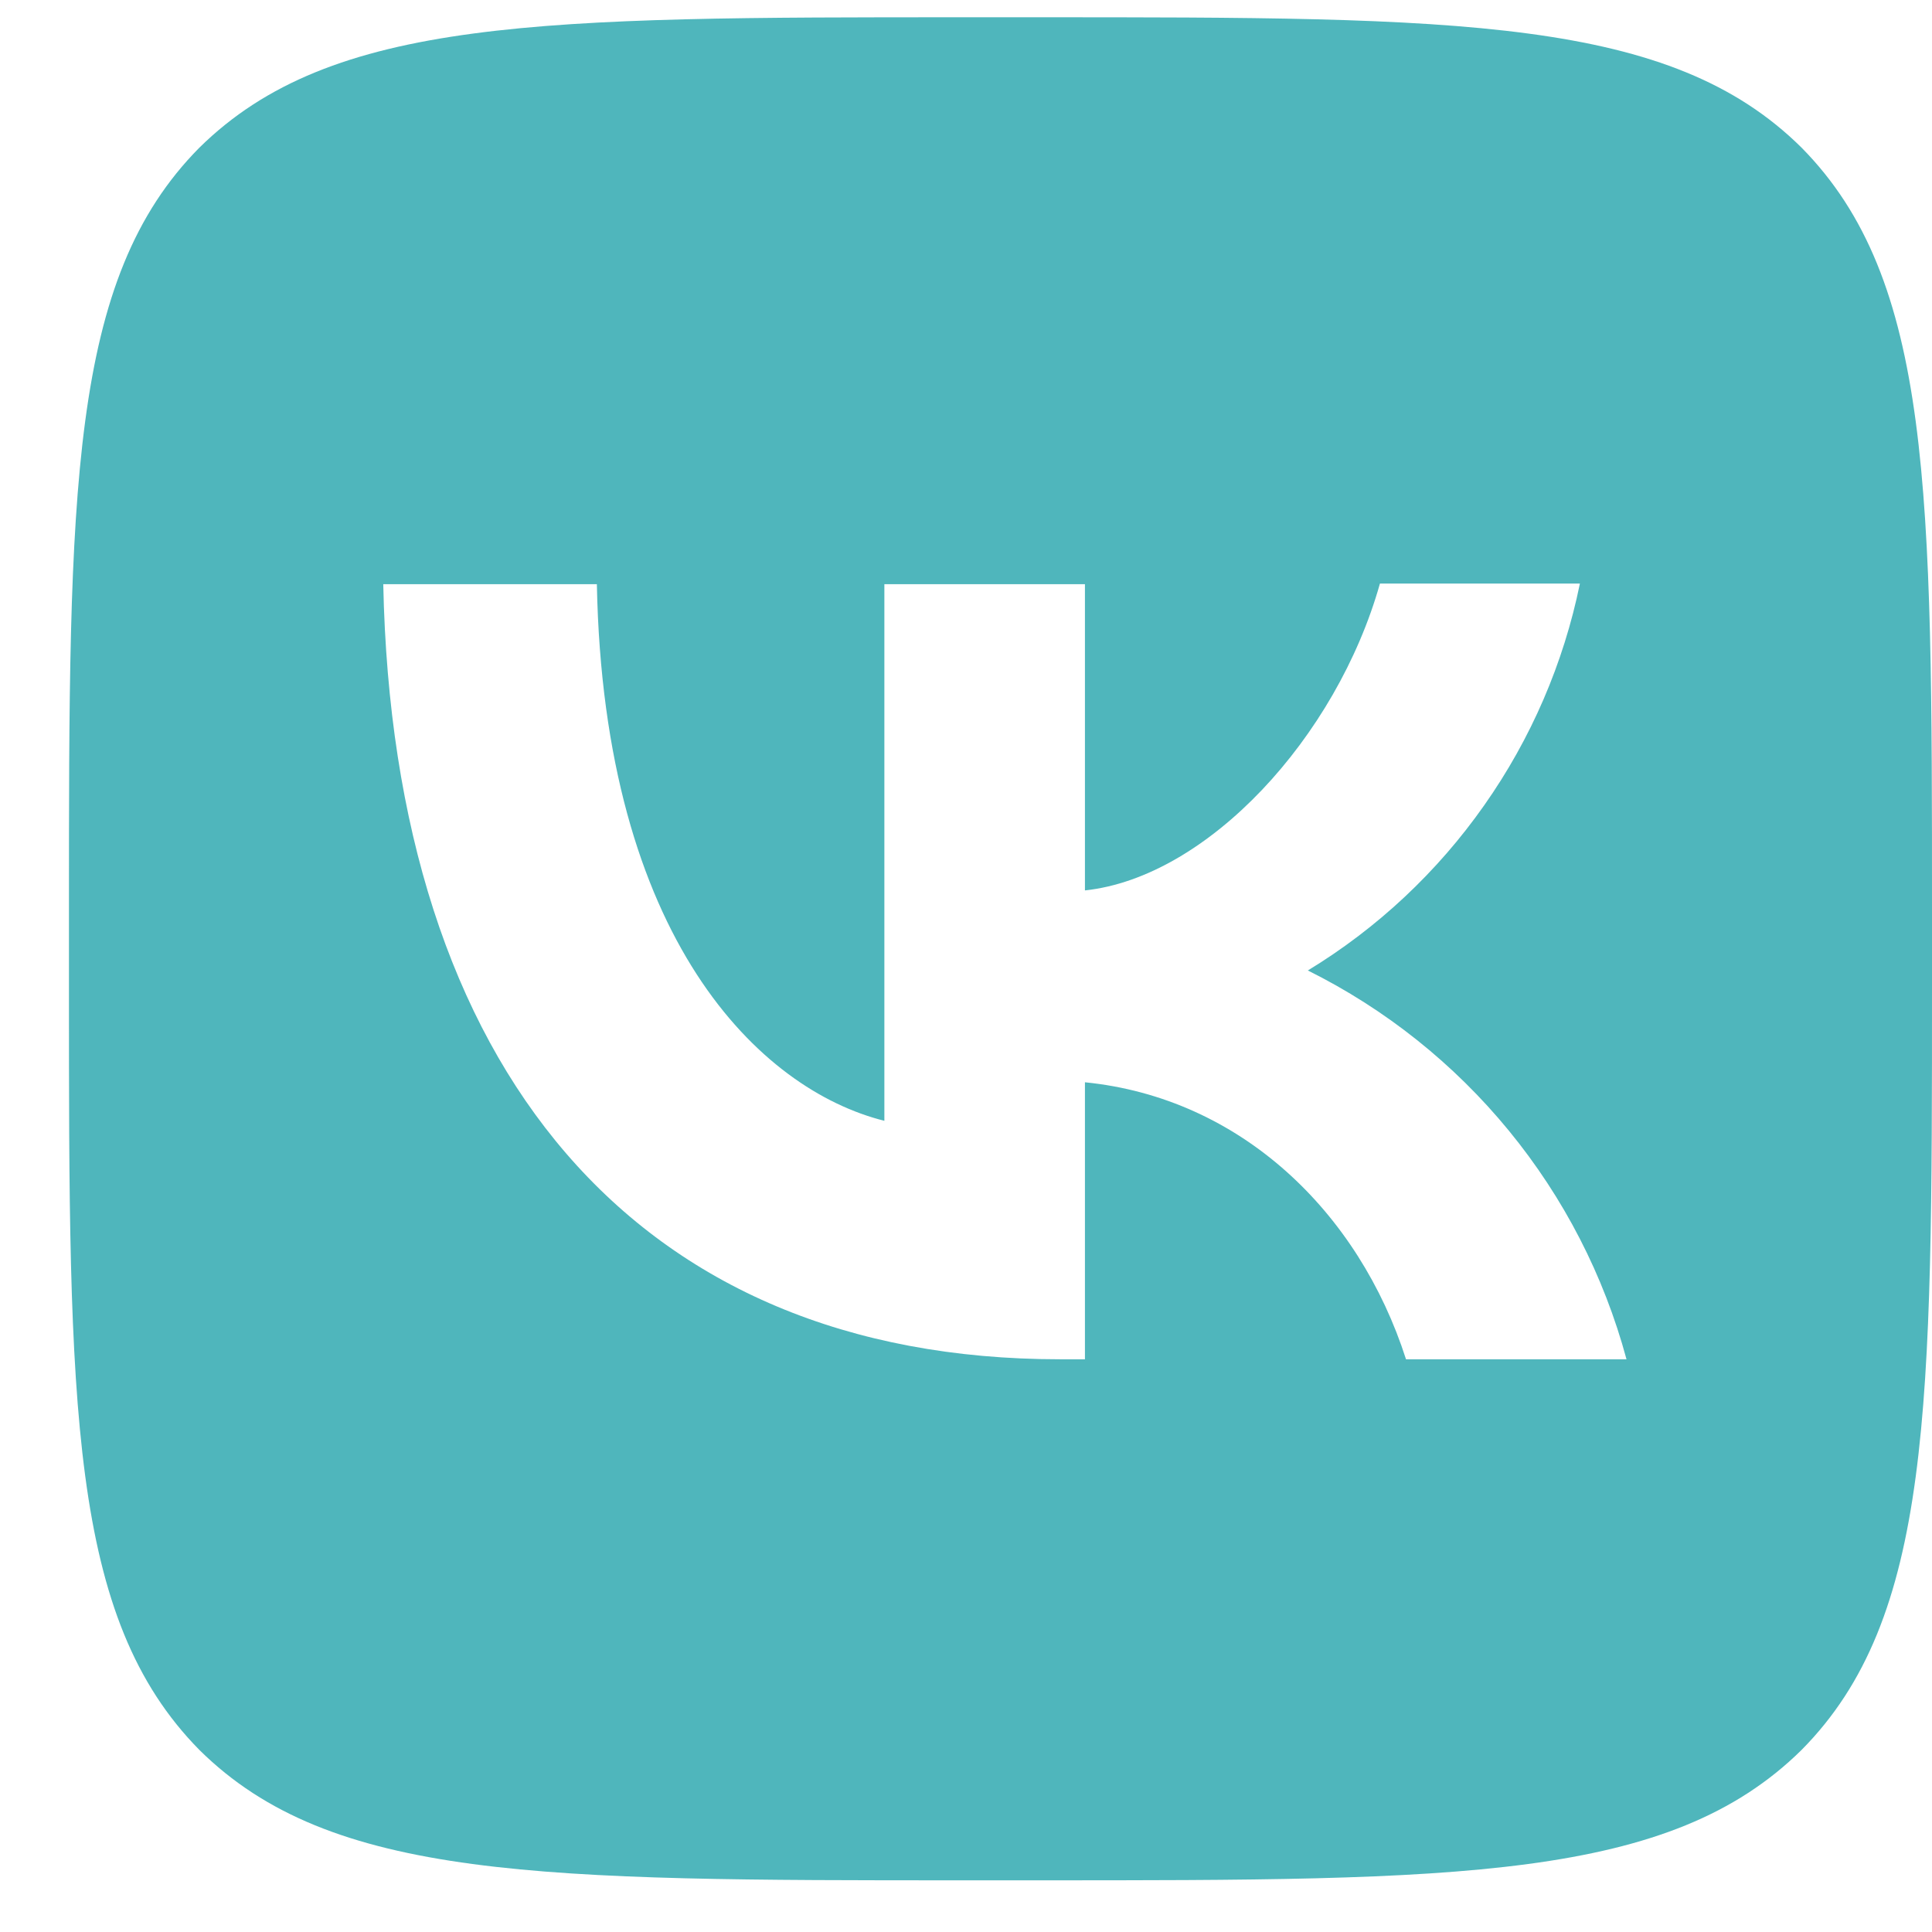 <?xml version="1.0" encoding="UTF-8"?> <svg xmlns="http://www.w3.org/2000/svg" width="16" height="16" viewBox="0 0 16 16" fill="none"><path d="M1.651 1.223C0.571 2.313 0.571 4.057 0.571 7.549V8.166C0.571 11.653 0.571 13.396 1.651 14.492C2.742 15.572 4.485 15.572 7.977 15.572H8.594C12.081 15.572 13.825 15.572 14.92 14.492C16 13.401 16 11.658 16 8.166V7.549C16 4.062 16 2.318 14.92 1.223C13.83 0.143 12.086 0.143 8.594 0.143H7.977C4.49 0.143 2.747 0.143 1.651 1.223ZM3.174 4.838H4.943C4.999 7.78 6.295 9.025 7.324 9.282V4.838H8.985V7.374C9.998 7.266 11.068 6.109 11.428 4.833H13.084C12.949 5.494 12.679 6.119 12.291 6.67C11.904 7.221 11.407 7.687 10.831 8.037C11.474 8.357 12.041 8.809 12.496 9.364C12.951 9.919 13.283 10.564 13.47 11.257H11.644C11.253 10.038 10.276 9.092 8.985 8.963V11.257H8.779C5.262 11.257 3.256 8.85 3.174 4.838Z" fill="#4FB6BC"></path></svg> 